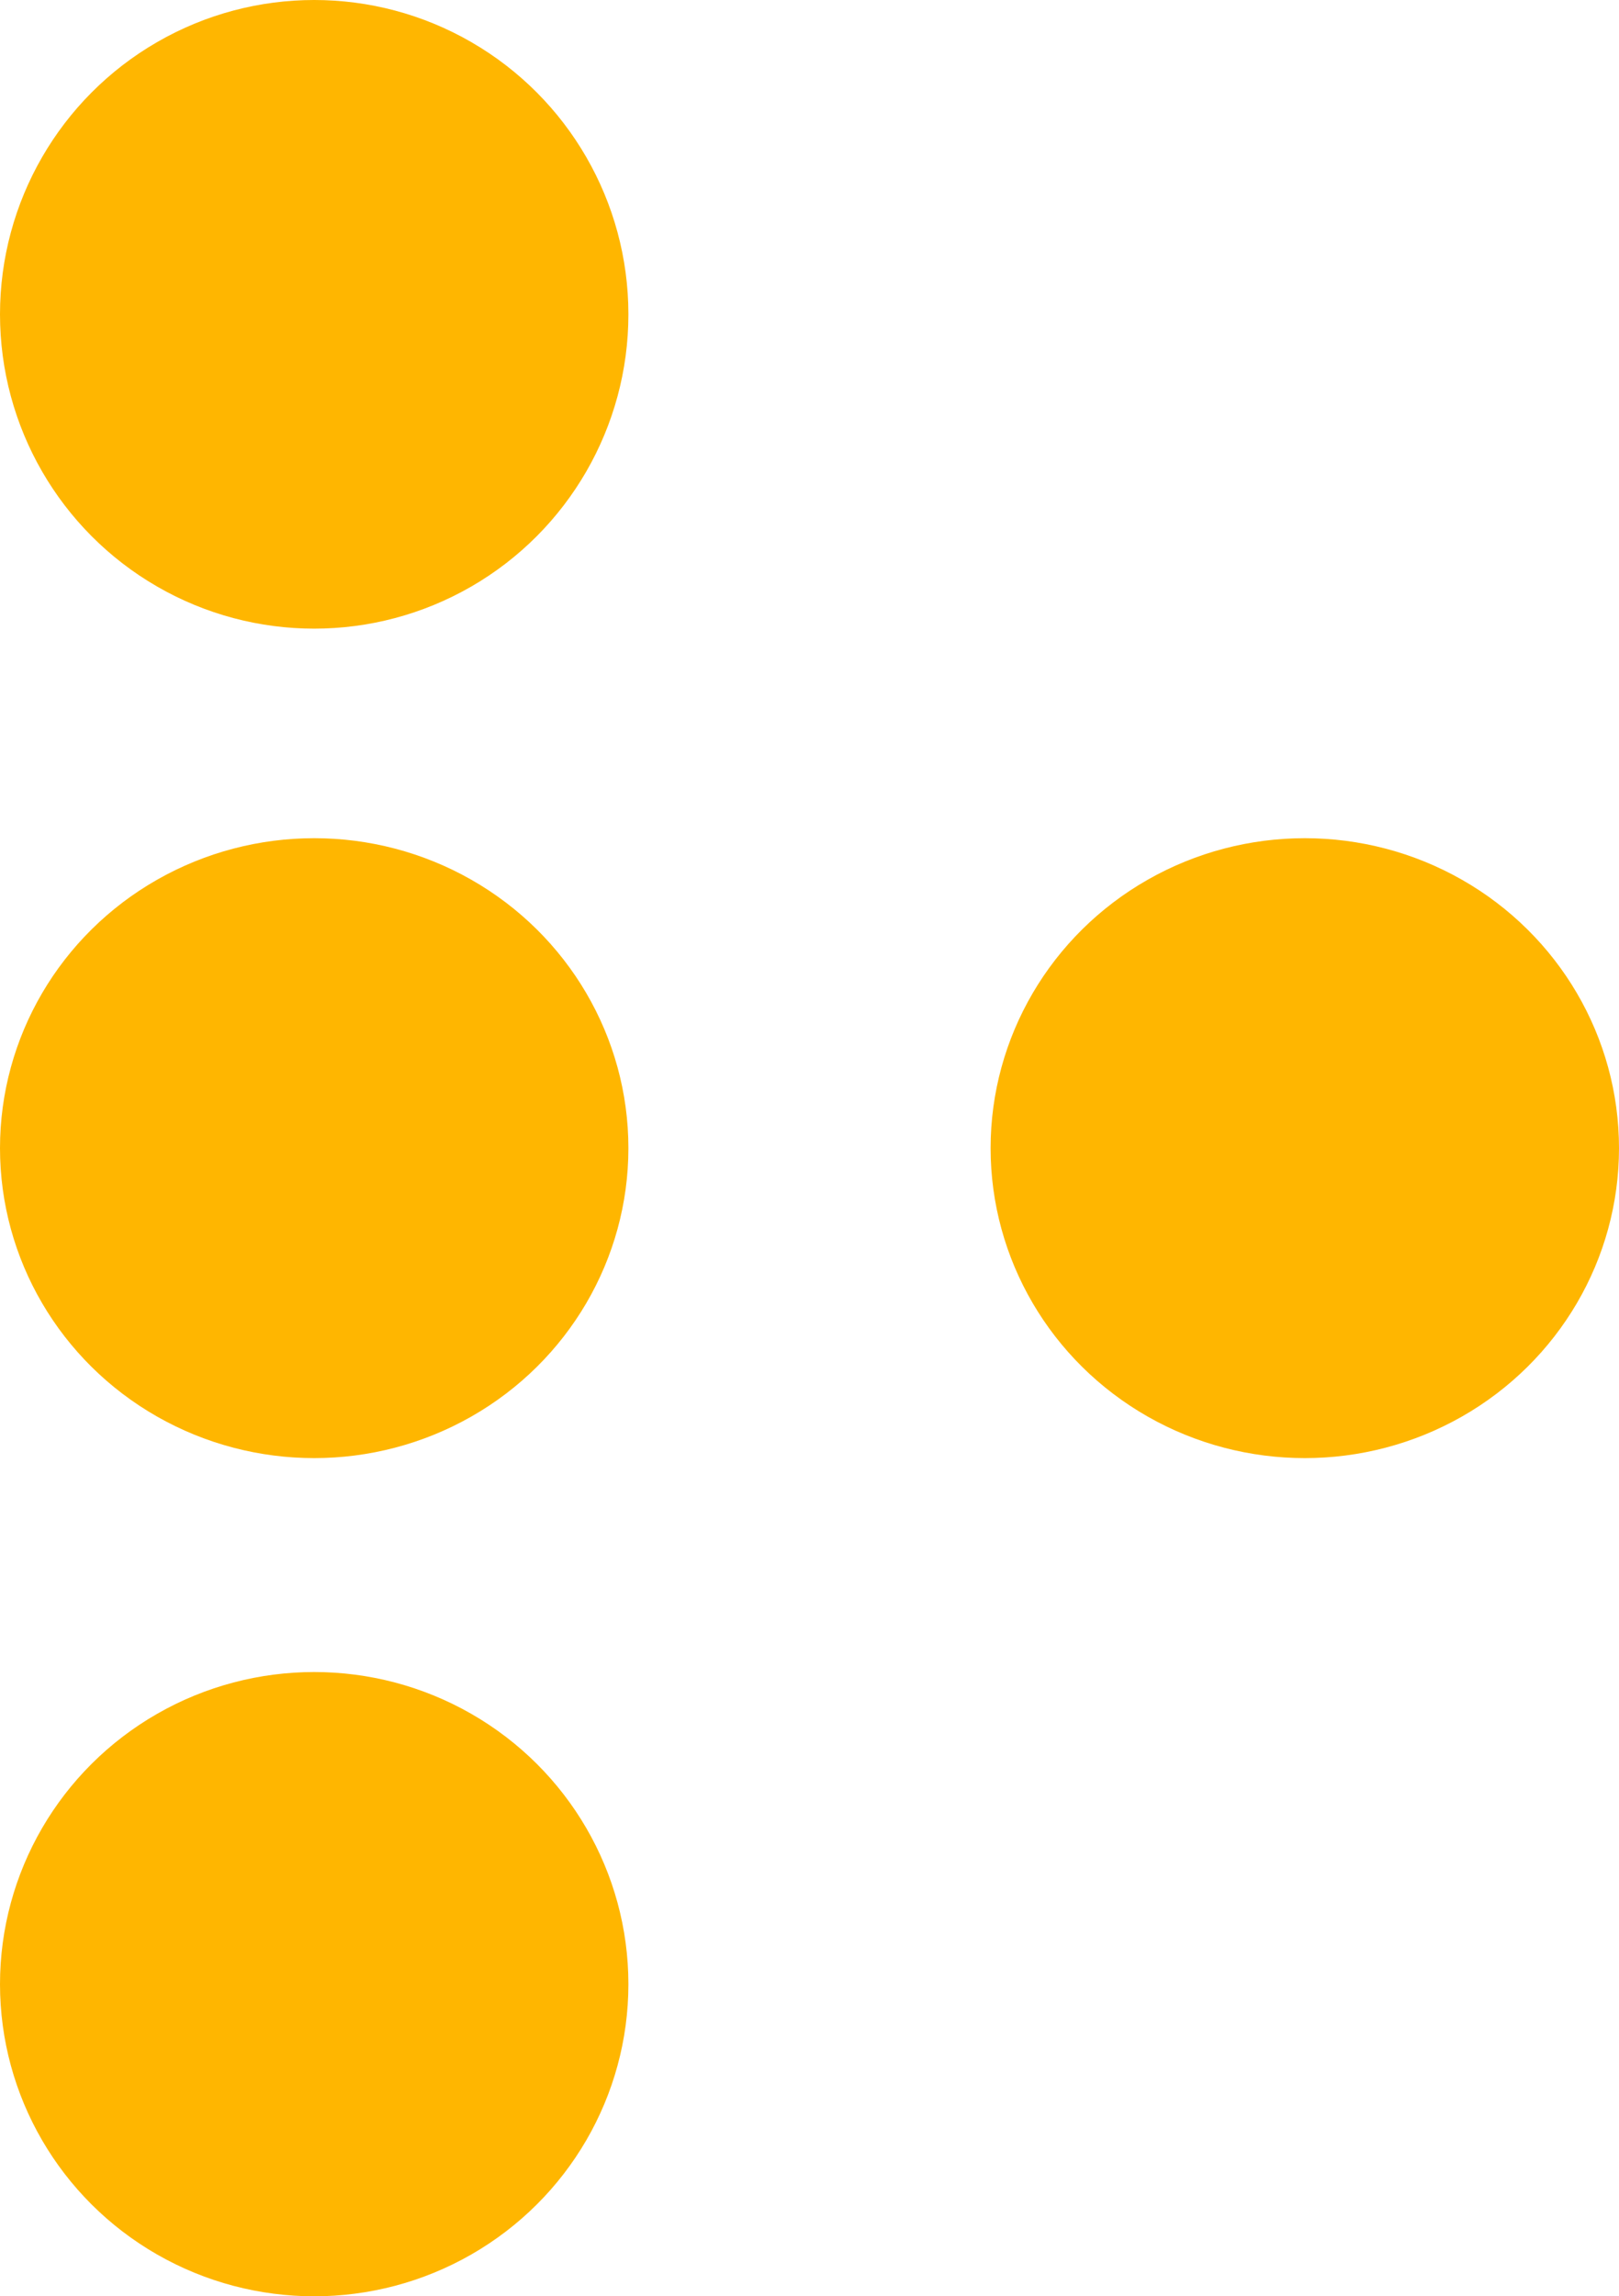 <svg xmlns="http://www.w3.org/2000/svg" width="371" height="526" viewBox="0 0 371 526"><g transform="translate(7986 -6993)"><g transform="translate(-8154.336 6963.341)"><circle cx="72" cy="72" r="72" transform="translate(168.336 29.659)" fill="#ffb600"/><ellipse cx="72" cy="71" rx="72" ry="71" transform="translate(168.336 221.659)" fill="#ffb600"/><ellipse cx="72" cy="71" rx="72" ry="71" transform="translate(395.336 221.659)" fill="#ffb600"/><ellipse cx="72" cy="71.5" rx="72" ry="71.5" transform="translate(168.336 412.659)" fill="#ffb600"/></g></g></svg>